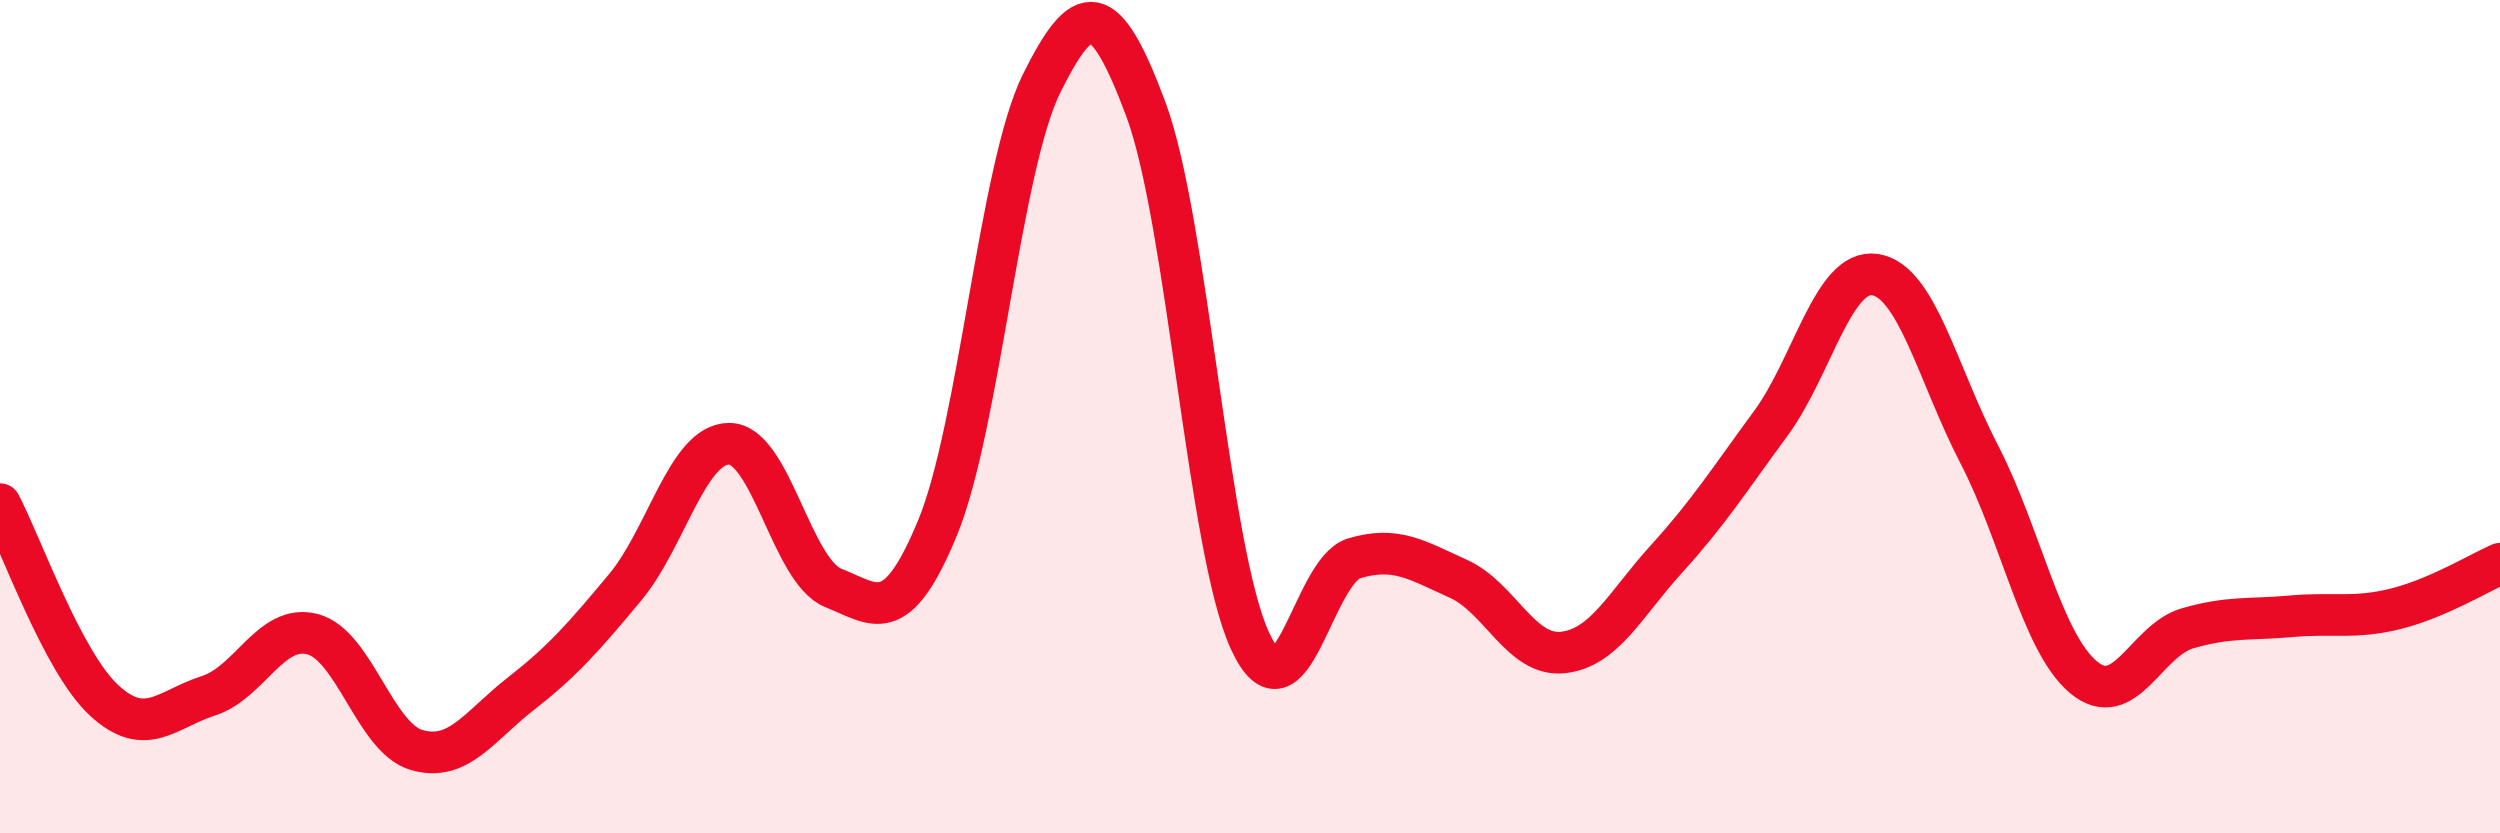 
    <svg width="60" height="20" viewBox="0 0 60 20" xmlns="http://www.w3.org/2000/svg">
      <path
        d="M 0,12.1 C 0.5,13.04 1.5,15.89 2.5,16.81 C 3.5,17.73 4,17.02 5,16.7 C 6,16.38 6.5,14.96 7.5,15.22 C 8.5,15.48 9,17.71 10,18 C 11,18.29 11.5,17.43 12.5,16.65 C 13.5,15.87 14,15.3 15,14.1 C 16,12.9 16.5,10.65 17.5,10.65 C 18.5,10.65 19,13.71 20,14.11 C 21,14.51 21.5,15.09 22.5,12.67 C 23.5,10.25 24,4.01 25,2 C 26,-0.01 26.5,-0.06 27.5,2.62 C 28.5,5.3 29,13.22 30,15.38 C 31,17.54 31.5,13.7 32.5,13.4 C 33.5,13.1 34,13.44 35,13.89 C 36,14.34 36.5,15.76 37.5,15.66 C 38.5,15.56 39,14.51 40,13.41 C 41,12.31 41.5,11.52 42.5,10.16 C 43.5,8.8 44,6.44 45,6.59 C 46,6.74 46.5,8.97 47.5,10.9 C 48.5,12.83 49,15.41 50,16.25 C 51,17.09 51.5,15.37 52.5,15.08 C 53.5,14.79 54,14.88 55,14.79 C 56,14.7 56.5,14.86 57.5,14.61 C 58.5,14.36 59.5,13.75 60,13.53L60 20L0 20Z"
        fill="#EB0A25"
        opacity="0.1"
        stroke-linecap="round"
        stroke-linejoin="round"
      />
      <path
        d="M 0,12.1 C 0.5,13.04 1.5,15.89 2.5,16.81 C 3.5,17.73 4,17.02 5,16.7 C 6,16.38 6.5,14.96 7.5,15.22 C 8.5,15.48 9,17.71 10,18 C 11,18.29 11.5,17.43 12.5,16.65 C 13.5,15.87 14,15.3 15,14.1 C 16,12.9 16.5,10.65 17.5,10.65 C 18.5,10.65 19,13.71 20,14.11 C 21,14.51 21.5,15.09 22.5,12.67 C 23.5,10.25 24,4.01 25,2 C 26,-0.01 26.5,-0.06 27.5,2.62 C 28.5,5.3 29,13.22 30,15.38 C 31,17.54 31.5,13.7 32.5,13.4 C 33.5,13.1 34,13.44 35,13.89 C 36,14.34 36.5,15.76 37.5,15.66 C 38.5,15.56 39,14.51 40,13.41 C 41,12.31 41.5,11.52 42.5,10.16 C 43.5,8.8 44,6.44 45,6.59 C 46,6.74 46.5,8.97 47.5,10.9 C 48.5,12.83 49,15.41 50,16.25 C 51,17.09 51.5,15.37 52.5,15.08 C 53.5,14.79 54,14.88 55,14.79 C 56,14.7 56.5,14.86 57.5,14.61 C 58.5,14.36 59.5,13.75 60,13.53"
        stroke="#EB0A25"
        stroke-width="1"
        fill="none"
        stroke-linecap="round"
        stroke-linejoin="round"
      />
    </svg>
  